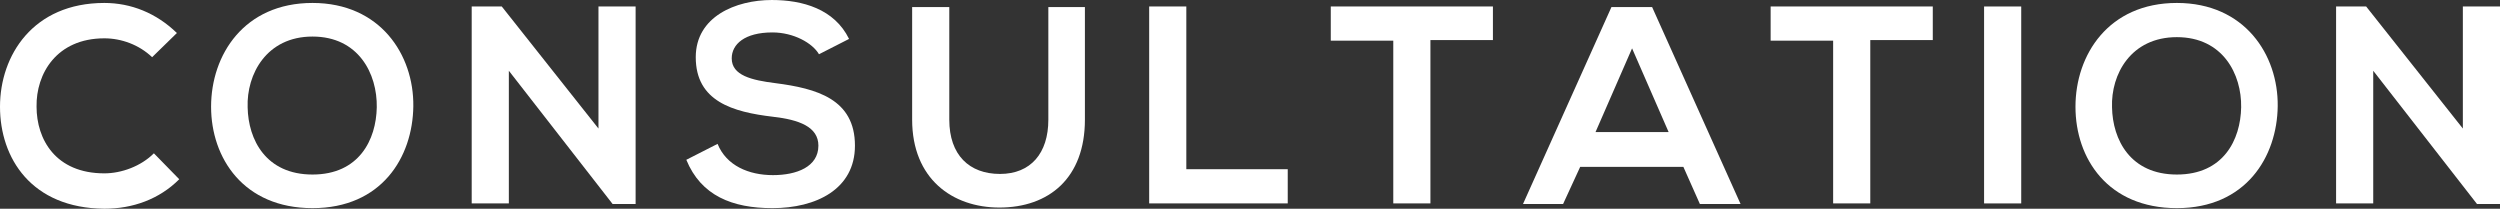 <?xml version="1.0" encoding="utf-8"?>
<!-- Generator: Adobe Illustrator 23.0.4, SVG Export Plug-In . SVG Version: 6.00 Build 0)  -->
<svg version="1.1" id="レイヤー_1" xmlns="http://www.w3.org/2000/svg" xmlns:xlink="http://www.w3.org/1999/xlink" x="0px"
	 y="0px" viewBox="0 0 424 35.4" style="enable-background:new 0 0 424 35.4;" xml:space="preserve">
<rect x="0" y="0" width="424" height="35.4" fill="#333333" stroke="none"/>
<style type="text/css">
	.st0{fill:#F69718;}
	.st1{fill:#346688;}
	.st2{fill:url(#SVGID_1_);}
	.st3{fill:url(#SVGID_2_);}
	.st4{fill:url(#SVGID_3_);}
	.st5{fill:url(#SVGID_4_);}
	.st6{fill:url(#SVGID_5_);}
	.st7{fill:url(#SVGID_6_);}
	.st8{fill:url(#SVGID_7_);}
	.st9{fill:url(#SVGID_8_);}
	.st10{fill:url(#SVGID_9_);}
	.st11{fill:url(#SVGID_10_);}
	.st12{fill:url(#SVGID_11_);}
	.st13{fill:url(#SVGID_12_);}
	.st14{fill:url(#SVGID_13_);}
	.st15{fill:url(#SVGID_14_);}
	.st16{fill:url(#SVGID_15_);}
	.st17{fill:url(#SVGID_16_);}
	.st18{fill:url(#SVGID_17_);}
	.st19{fill:url(#SVGID_18_);}
	.st20{fill:url(#SVGID_19_);}
	.st21{fill:url(#SVGID_20_);}
	.st22{fill:url(#SVGID_21_);}
	.st23{fill:url(#SVGID_22_);}
	.st24{fill:url(#SVGID_23_);}
	.st25{fill:url(#SVGID_24_);}
	.st26{fill:url(#SVGID_25_);}
	.st27{fill:url(#SVGID_26_);}
	.st28{fill:url(#SVGID_27_);}
	.st29{fill:url(#SVGID_28_);}
	.st30{fill:url(#SVGID_29_);}
	.st31{fill:url(#SVGID_30_);}
	.st32{fill:url(#SVGID_31_);}
	.st33{fill:#FFFFFF;}
	.st34{fill:url(#SVGID_32_);}
	.st35{fill:url(#SVGID_33_);}
	.st36{fill:url(#SVGID_34_);}
	.st37{fill:url(#SVGID_35_);}
	.st38{fill:url(#SVGID_36_);}
	.st39{fill:url(#SVGID_37_);}
	.st40{fill:url(#SVGID_38_);}
	.st41{fill:url(#SVGID_39_);}
	.st42{fill:url(#SVGID_40_);}
	.st43{fill:url(#SVGID_41_);}
	.st44{fill:url(#SVGID_42_);}
	.st45{fill:url(#SVGID_43_);}
	.st46{fill:url(#SVGID_44_);}
	.st47{fill:url(#SVGID_45_);}
	.st48{fill:url(#SVGID_46_);}
	.st49{fill:url(#SVGID_47_);}
	.st50{fill:url(#SVGID_48_);}
	.st51{fill:url(#SVGID_49_);}
	.st52{fill:url(#SVGID_50_);}
	.st53{fill:url(#SVGID_51_);}
	.st54{fill:url(#SVGID_52_);}
	.st55{fill:url(#SVGID_53_);}
	.st56{fill:url(#SVGID_54_);}
	.st57{fill:url(#SVGID_55_);}
	.st58{fill:url(#SVGID_56_);}
	.st59{fill:url(#SVGID_57_);}
	.st60{fill:url(#SVGID_58_);}
	.st61{fill:url(#SVGID_59_);}
	.st62{fill:url(#SVGID_60_);}
	.st63{fill:url(#SVGID_61_);}
	.st64{fill:url(#SVGID_62_);}
	.st65{fill:url(#SVGID_63_);}
	.st66{fill:url(#SVGID_64_);}
	.st67{fill:url(#SVGID_65_);}
	.st68{fill:url(#SVGID_66_);}
	.st69{fill:url(#SVGID_67_);}
	.st70{fill:url(#SVGID_68_);}
	.st71{fill:url(#SVGID_69_);}
	.st72{fill:url(#SVGID_70_);}
	.st73{fill:url(#SVGID_71_);}
	.st74{fill:url(#SVGID_72_);}
	.st75{fill:url(#SVGID_73_);}
	.st76{fill:url(#SVGID_74_);}
	.st77{fill:#015087;}
	.st78{fill:url(#SVGID_75_);}
	.st79{fill:url(#SVGID_76_);}
	.st80{fill:url(#SVGID_77_);}
	.st81{fill:url(#SVGID_78_);}
	.st82{fill:url(#SVGID_79_);}
	.st83{fill:url(#SVGID_80_);}
	.st84{fill:url(#SVGID_81_);}
	.st85{fill:url(#SVGID_82_);}
	.st86{fill:url(#SVGID_83_);}
	.st87{fill:url(#SVGID_84_);}
	.st88{fill:url(#SVGID_85_);}
	.st89{fill:url(#SVGID_86_);}
	.st90{fill:url(#SVGID_87_);}
	.st91{fill:none;stroke:#FFFFFF;stroke-width:3.244;stroke-linecap:round;stroke-linejoin:round;}
	.st92{fill:none;stroke:url(#SVGID_88_);stroke-width:6.37;stroke-linecap:round;stroke-linejoin:round;}
	.st93{fill:none;stroke:url(#SVGID_89_);stroke-width:6.37;stroke-linecap:round;stroke-linejoin:round;}
	.st94{fill:none;stroke:url(#SVGID_90_);stroke-width:6.37;stroke-linecap:round;stroke-linejoin:round;stroke-dasharray:0,13;}
	.st95{fill:url(#SVGID_91_);}
	.st96{fill:none;stroke:url(#SVGID_92_);stroke-width:5.05;stroke-linecap:round;stroke-linejoin:round;}
	.st97{fill:none;stroke:url(#SVGID_93_);stroke-width:5.05;stroke-linecap:round;stroke-linejoin:round;}
	.st98{fill:none;stroke:url(#SVGID_94_);stroke-width:5.05;stroke-linecap:round;stroke-linejoin:round;}
	.st99{fill:none;stroke:url(#SVGID_95_);stroke-width:5.05;stroke-linecap:round;stroke-linejoin:round;}
	.st100{fill:none;stroke:url(#SVGID_96_);stroke-width:5.05;stroke-linecap:round;stroke-linejoin:round;}
	.st101{fill:none;stroke:url(#SVGID_97_);stroke-width:5.05;stroke-linecap:round;stroke-linejoin:round;}
	.st102{fill:none;stroke:url(#SVGID_98_);stroke-width:5.05;stroke-linecap:round;stroke-linejoin:round;}
	.st103{fill:none;stroke:url(#SVGID_99_);stroke-width:5.05;stroke-linecap:round;stroke-linejoin:round;}
	.st104{fill:none;stroke:url(#SVGID_100_);stroke-width:5.05;stroke-linecap:round;stroke-linejoin:round;}
	.st105{fill:none;stroke:url(#SVGID_101_);stroke-width:5.05;stroke-linecap:round;stroke-linejoin:round;}
	.st106{fill:none;stroke:url(#SVGID_102_);stroke-width:5.05;stroke-linecap:round;stroke-linejoin:round;}
	.st107{fill:none;stroke:url(#SVGID_103_);stroke-width:5.05;stroke-linecap:round;stroke-linejoin:round;}
	.st108{fill:none;stroke:url(#SVGID_104_);stroke-width:5.05;stroke-linecap:round;stroke-linejoin:round;}
	.st109{fill:url(#SVGID_105_);}
	.st110{fill:url(#SVGID_106_);}
	.st111{fill:url(#SVGID_107_);}
	.st112{fill:url(#SVGID_108_);}
	.st113{fill:url(#SVGID_109_);}
	.st114{fill:url(#SVGID_110_);}
	.st115{fill:none;stroke:url(#SVGID_111_);stroke-width:6.37;stroke-linecap:round;stroke-linejoin:round;}
	.st116{fill:none;stroke:url(#SVGID_112_);stroke-width:6.37;stroke-linecap:round;stroke-linejoin:round;}
	.st117{fill:none;stroke:url(#SVGID_113_);stroke-width:6.37;stroke-linecap:round;stroke-linejoin:round;stroke-dasharray:0,13;}
	.st118{fill:url(#SVGID_114_);}
	.st119{fill:none;stroke:url(#SVGID_115_);stroke-width:5.05;stroke-linecap:round;stroke-linejoin:round;}
	.st120{fill:none;stroke:url(#SVGID_116_);stroke-width:5.05;stroke-linecap:round;stroke-linejoin:round;}
	.st121{fill:none;stroke:url(#SVGID_117_);stroke-width:5.05;stroke-linecap:round;stroke-linejoin:round;}
	.st122{fill:none;stroke:url(#SVGID_118_);stroke-width:5.05;stroke-linecap:round;stroke-linejoin:round;}
	.st123{fill:none;stroke:url(#SVGID_119_);stroke-width:5.05;stroke-linecap:round;stroke-linejoin:round;}
	.st124{fill:none;stroke:url(#SVGID_120_);stroke-width:5.05;stroke-linecap:round;stroke-linejoin:round;}
	.st125{fill:none;stroke:url(#SVGID_121_);stroke-width:5.05;stroke-linecap:round;stroke-linejoin:round;}
	.st126{fill:none;stroke:url(#SVGID_122_);stroke-width:5.05;stroke-linecap:round;stroke-linejoin:round;}
	.st127{fill:none;stroke:url(#SVGID_123_);stroke-width:5.05;stroke-linecap:round;stroke-linejoin:round;}
	.st128{fill:none;stroke:url(#SVGID_124_);stroke-width:5.05;stroke-linecap:round;stroke-linejoin:round;}
	.st129{fill:none;stroke:url(#SVGID_125_);stroke-width:5.05;stroke-linecap:round;stroke-linejoin:round;}
	.st130{fill:none;stroke:url(#SVGID_126_);stroke-width:5.05;stroke-linecap:round;stroke-linejoin:round;}
	.st131{fill:none;stroke:url(#SVGID_127_);stroke-width:5.05;stroke-linecap:round;stroke-linejoin:round;}
	.st132{fill:none;stroke:#FFFFFF;stroke-width:2.954;stroke-linecap:round;stroke-linejoin:round;}
	.st133{fill:url(#SVGID_128_);}
	.st134{fill:url(#SVGID_129_);}
	.st135{fill:url(#SVGID_130_);}
	.st136{fill:none;stroke:url(#SVGID_131_);stroke-width:10.491;stroke-linecap:round;stroke-linejoin:round;}
	.st137{fill:none;stroke:url(#SVGID_132_);stroke-width:10.491;stroke-linecap:round;stroke-linejoin:round;}
	.st138{fill:none;stroke:url(#SVGID_133_);stroke-width:10.491;stroke-linecap:round;stroke-linejoin:round;}
	.st139{fill:none;stroke:url(#SVGID_134_);stroke-width:11.209;stroke-linecap:round;stroke-linejoin:round;}
	.st140{fill:none;stroke:url(#SVGID_135_);stroke-width:11.209;stroke-linecap:round;stroke-linejoin:round;}
	.st141{fill:none;stroke:url(#SVGID_136_);stroke-width:11.209;stroke-linecap:round;stroke-linejoin:round;}
	.st142{fill:none;stroke:url(#SVGID_137_);stroke-width:11.209;stroke-linecap:round;stroke-linejoin:round;}
	.st143{fill:none;stroke:url(#SVGID_138_);stroke-width:11.209;stroke-linecap:round;stroke-linejoin:round;}
	.st144{fill:none;stroke:url(#SVGID_139_);stroke-width:11.209;stroke-linecap:round;stroke-linejoin:round;}
	.st145{fill:none;stroke:url(#SVGID_140_);stroke-width:11.209;stroke-linecap:round;stroke-linejoin:round;}
	.st146{fill:none;stroke:url(#SVGID_141_);stroke-width:11.209;stroke-linecap:round;stroke-linejoin:round;}
	.st147{fill:none;stroke:#015087;stroke-width:4;stroke-miterlimit:10;}
	.st148{fill:url(#SVGID_142_);}
	.st149{fill:url(#SVGID_143_);}
	.st150{fill:url(#SVGID_144_);}
	.st151{fill:#040000;}
	.st152{fill:url(#SVGID_145_);}
	.st153{fill:url(#SVGID_146_);}
	.st154{fill:url(#SVGID_147_);}
	.st155{fill:url(#SVGID_148_);}
	.st156{fill:url(#SVGID_149_);}
	.st157{fill:url(#SVGID_150_);}
	.st158{fill:url(#SVGID_151_);}
	.st159{fill:url(#SVGID_152_);}
	.st160{fill:url(#SVGID_153_);}
	.st161{fill:url(#SVGID_154_);}
	.st162{fill:url(#SVGID_155_);}
	.st163{fill:url(#SVGID_156_);}
	.st164{fill:url(#SVGID_157_);}
	.st165{fill:url(#SVGID_158_);}
	.st166{fill:url(#SVGID_159_);}
	.st167{fill:url(#SVGID_160_);}
	.st168{fill:url(#SVGID_161_);}
	.st169{fill:url(#SVGID_162_);}
	.st170{fill:url(#SVGID_163_);}
	.st171{fill:url(#SVGID_164_);}
	.st172{fill:url(#SVGID_165_);}
	.st173{fill:url(#SVGID_166_);}
	.st174{fill:none;stroke:#000000;stroke-width:3.405;stroke-linecap:round;stroke-linejoin:round;}
	.st175{fill:none;stroke:#000000;stroke-width:2.771;stroke-linecap:round;stroke-linejoin:round;}
	.st176{fill:url(#SVGID_167_);}
	.st177{fill:url(#SVGID_168_);}
	.st178{fill:url(#SVGID_169_);}
	.st179{fill:url(#SVGID_170_);}
	.st180{fill:url(#SVGID_171_);}
	.st181{fill:url(#SVGID_172_);}
	.st182{fill:url(#SVGID_173_);}
	.st183{fill:url(#SVGID_174_);}
	.st184{fill:url(#SVGID_175_);}
	.st185{fill:url(#SVGID_176_);}
	.st186{fill:url(#SVGID_177_);}
	.st187{fill:url(#SVGID_178_);}
	.st188{fill:url(#SVGID_179_);}
	.st189{fill:url(#SVGID_180_);}
	.st190{fill:url(#SVGID_181_);}
	.st191{fill:url(#SVGID_182_);}
	.st192{fill:url(#SVGID_183_);}
	.st193{fill:url(#SVGID_184_);}
	.st194{fill:url(#SVGID_185_);}
	.st195{fill:url(#SVGID_186_);}
	.st196{fill:url(#SVGID_187_);}
	.st197{fill:url(#SVGID_188_);}
	.st198{fill:url(#SVGID_189_);}
	.st199{fill:url(#SVGID_190_);}
	.st200{fill:url(#SVGID_191_);}
	.st201{fill:url(#SVGID_192_);}
	.st202{fill:url(#SVGID_193_);}
	.st203{fill:url(#SVGID_194_);}
	.st204{fill:url(#SVGID_195_);}
	.st205{fill:url(#SVGID_196_);}
	.st206{fill:url(#SVGID_197_);}
	.st207{fill:url(#SVGID_198_);}
	.st208{fill:url(#SVGID_199_);}
	.st209{fill:url(#SVGID_200_);}
	.st210{fill:url(#SVGID_201_);}
	.st211{fill:url(#SVGID_202_);}
	.st212{fill:url(#SVGID_203_);}
	.st213{fill:url(#SVGID_204_);}
	.st214{fill:url(#SVGID_205_);}
	.st215{fill:url(#SVGID_206_);}
	.st216{fill:url(#SVGID_207_);}
	.st217{fill:url(#SVGID_208_);}
	.st218{fill:url(#SVGID_209_);}
	.st219{fill:url(#SVGID_210_);}
	.st220{fill:url(#SVGID_211_);}
	.st221{fill:url(#SVGID_212_);}
	.st222{fill:none;stroke:#FFFFFF;stroke-width:1.994;stroke-linecap:round;stroke-linejoin:round;}
	.st223{fill:none;stroke:#FFFFFF;stroke-width:2.261;stroke-linecap:round;stroke-linejoin:round;}
	.st224{fill:none;stroke:url(#SVGID_213_);stroke-width:23.489;stroke-linecap:round;stroke-linejoin:round;}
	.st225{fill:none;stroke:url(#SVGID_214_);stroke-width:23.489;stroke-linecap:round;stroke-linejoin:round;}
	.st226{fill:none;stroke:url(#SVGID_215_);stroke-width:23.489;stroke-linecap:round;stroke-linejoin:round;}
	.st227{fill:none;stroke:url(#SVGID_216_);stroke-width:23.489;stroke-linecap:round;stroke-linejoin:round;}
	.st228{fill:none;stroke:url(#SVGID_217_);stroke-width:23.489;stroke-linecap:round;stroke-linejoin:round;}
	.st229{fill:none;stroke:url(#SVGID_218_);stroke-width:23.489;stroke-linecap:round;stroke-linejoin:round;}
	.st230{fill:url(#SVGID_219_);}
	.st231{fill:url(#SVGID_220_);}
	.st232{fill:url(#SVGID_221_);}
	.st233{fill:url(#SVGID_222_);}
	.st234{fill:url(#SVGID_223_);}
	.st235{fill:url(#SVGID_224_);}
	.st236{fill:url(#SVGID_225_);}
	.st237{fill:none;stroke:url(#SVGID_226_);stroke-width:1.319;stroke-linecap:round;stroke-linejoin:round;}
	.st238{fill:none;stroke:url(#SVGID_227_);stroke-width:1.319;stroke-linecap:round;stroke-linejoin:round;}
	.st239{fill:none;stroke:url(#SVGID_228_);stroke-width:1.248;stroke-linecap:round;stroke-linejoin:round;}
	.st240{fill:none;stroke:url(#SVGID_229_);stroke-width:1.248;stroke-linecap:round;stroke-linejoin:round;}
	.st241{fill:url(#SVGID_230_);}
</style>
<g>
	<g>
		<path class="st33" d="M30.4,30.4c-3.4,3.4-7.9,5-12.7,5C5.3,35.3,0,26.8,0,18.1C0,9.4,5.6,0.5,17.7,0.5c4.5,0,8.8,1.7,12.3,5.1
			l-4.2,4.1c-2.2-2.1-5.2-3.2-8.1-3.2c-8.1,0-11.6,6-11.5,11.6c0,5.5,3.2,11.3,11.5,11.3c2.9,0,6.2-1.2,8.4-3.4L30.4,30.4z"/>
		<path class="st33" d="M70.1,18C70,26.7,64.7,35.3,53,35.3c-11.7,0-17.2-8.5-17.2-17.2c0-8.8,5.6-17.6,17.2-17.6
			C64.5,0.5,70.2,9.3,70.1,18z M42,18.2c0.1,5.5,3.1,11.4,11,11.4s10.8-5.9,10.9-11.4C64,12.5,60.8,6.2,53,6.2S41.8,12.6,42,18.2z"
			/>
		<path class="st33" d="M101.5,1.1h6.3v33.5h-3.9v0L86.3,12v22.5H80V1.1h5.1l16.4,20.7V1.1z"/>
		<path class="st33" d="M138.9,9.2c-1.1-1.9-4.3-3.7-7.9-3.7c-4.7,0-6.9,2-6.9,4.4c0,2.9,3.4,3.7,7.4,4.2c7,0.9,13.5,2.7,13.5,10.6
			c0,7.4-6.6,10.6-14,10.6c-6.8,0-12.1-2.1-14.6-8.2l5.3-2.7c1.5,3.7,5.3,5.3,9.4,5.3c4,0,7.7-1.4,7.7-5c0-3.2-3.3-4.4-7.7-4.9
			c-6.8-0.8-13.1-2.6-13.1-10.1c0-6.9,6.8-9.7,12.9-9.7c5.2,0,10.6,1.5,13.1,6.6L138.9,9.2z"/>
		<path class="st33" d="M184,1.2v19.1c0,9.9-6.1,14.9-14.5,14.9c-8,0-14.8-4.9-14.8-14.9V1.2h6.3v19.1c0,6,3.4,9.2,8.6,9.2
			s8.2-3.5,8.2-9.2V1.2H184z"/>
		<path class="st33" d="M201.2,1.1v27.6h17.2v5.8h-23.5V1.1H201.2z"/>
		<path class="st33" d="M236.3,6.9h-10.6V1.1c9.6,0,17.8,0,27.5,0v5.7h-10.6v27.7h-6.3V6.9z"/>
		<path class="st33" d="M285.5,28.3H268l-2.9,6.3h-6.8l15-33.4h6.9l15,33.4h-6.9L285.5,28.3z M276.8,8.2l-6.2,14.2H283L276.8,8.2z"
			/>
		<path class="st33" d="M310.9,6.9h-10.6V1.1c9.6,0,17.8,0,27.5,0v5.7h-10.6v27.7h-6.3V6.9z"/>
		<path class="st33" d="M336.5,34.6V1.1h6.3v33.4H336.5z"/>
		<path class="st33" d="M386.3,18c-0.1,8.6-5.4,17.3-17.1,17.3S352,26.9,352,18.1c0-8.8,5.6-17.6,17.2-17.6
			C380.7,0.5,386.4,9.3,386.3,18z M358.2,18.2c0.1,5.5,3.1,11.4,11,11.4s10.8-5.9,10.9-11.4c0.1-5.6-3.1-11.9-10.9-11.9
			S358,12.6,358.2,18.2z"/>
		<path class="st33" d="M417.7,1.1h6.3v33.5h-3.9v0L402.5,12v22.5h-6.3V1.1h5.1l16.4,20.7V1.1z"/>
	</g>
</g>
</svg>
